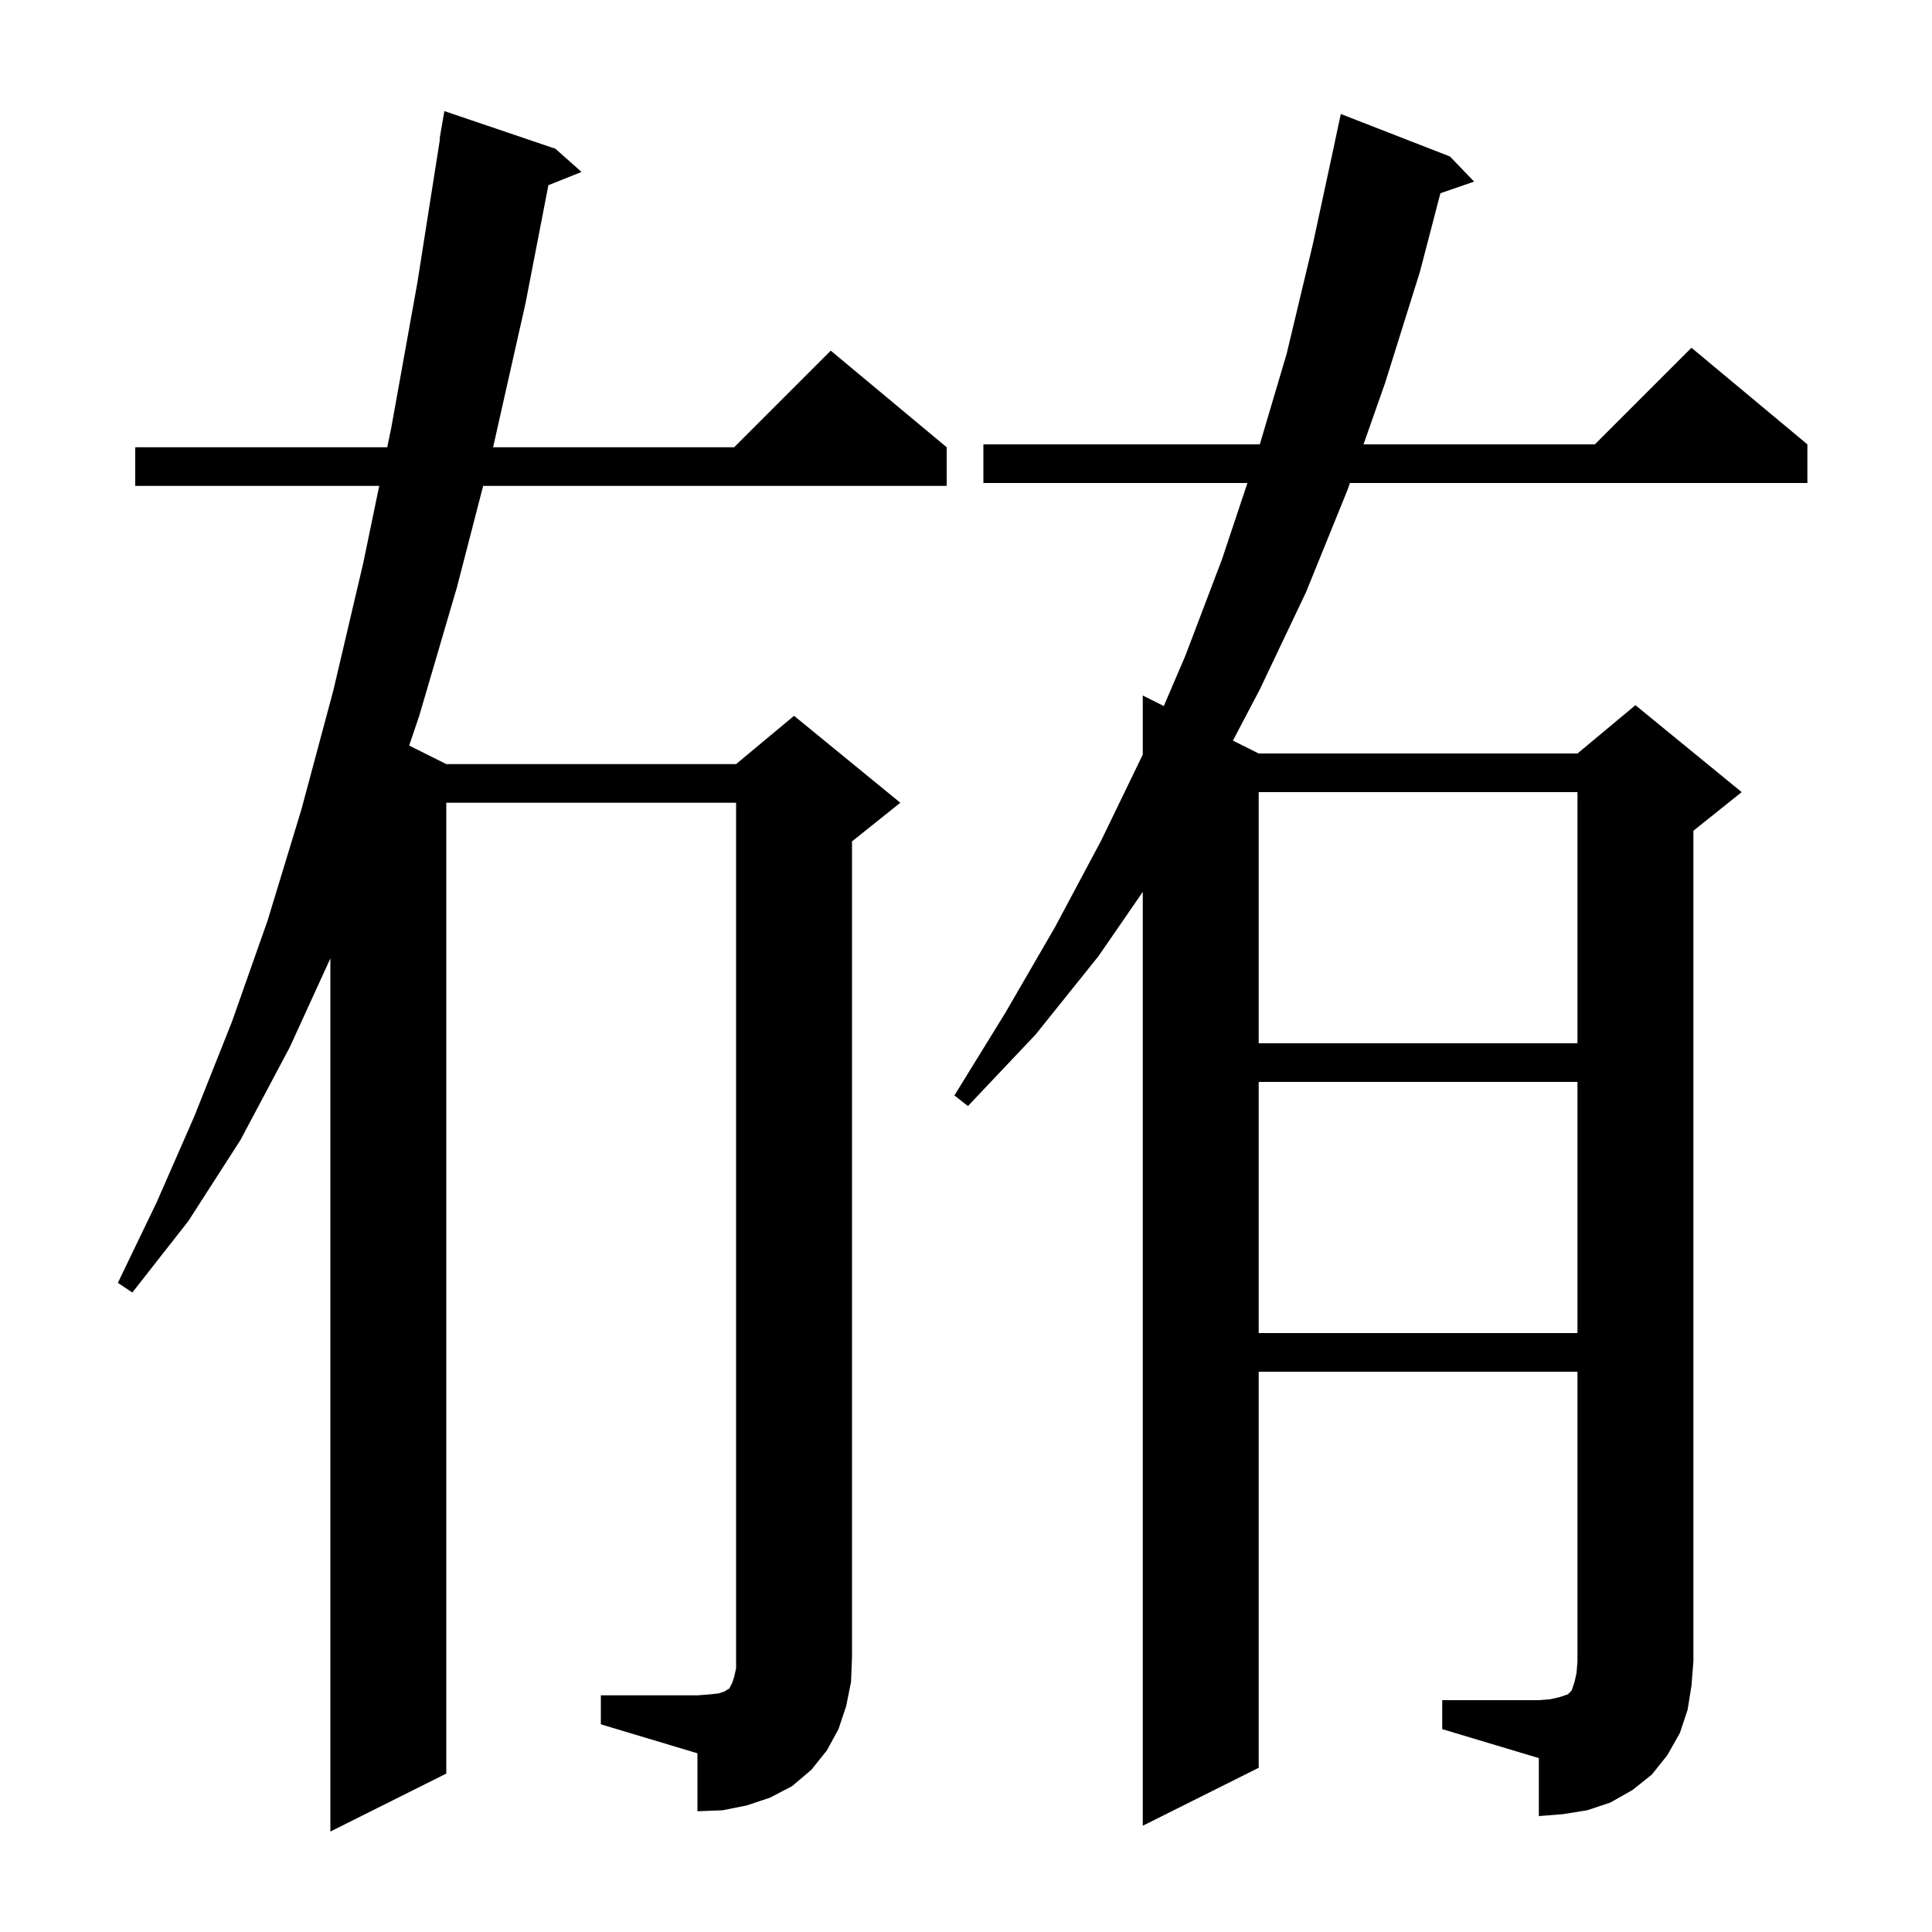 <svg xmlns="http://www.w3.org/2000/svg" xmlns:xlink="http://www.w3.org/1999/xlink" version="1.1" baseProfile="full" viewBox="0 0 200 200" width="200" height="200"><g fill="currentColor"><path d="M 149.3 176.0 L 159.3 176.0 L 160.5 175.9 L 161.4 175.7 L 162.3 175.4 L 162.7 175.0 L 163.0 174.1 L 163.2 173.2 L 163.3 172.0 L 163.3 142.0 L 130.3 142.0 L 130.3 183.0 L 118.3 189.0 L 118.3 92.33 L 113.7 99.0 L 107.2 107.1 L 100.2 114.5 L 98.8 113.4 L 104.1 104.8 L 109.2 96.0 L 114.0 87.0 L 118.3 78.113 L 118.3 72.0 L 120.476 73.088 L 122.7 67.9 L 126.5 57.9 L 129.133 50.0 L 101.8 50.0 L 101.8 46.0 L 130.415 46.0 L 133.2 36.6 L 135.9 25.3 L 138.206 14.601 L 138.2 14.6 L 138.8 11.8 L 150.1 16.2 L 152.6 18.8 L 149.108 20.006 L 147.0 28.1 L 143.4 39.6 L 141.151 46.0 L 165.1 46.0 L 175.1 36.0 L 187.1 46.0 L 187.1 50.0 L 139.746 50.0 L 139.5 50.7 L 135.2 61.3 L 130.4 71.4 L 127.631 76.666 L 130.3 78.0 L 163.3 78.0 L 169.3 73.0 L 180.3 82.0 L 175.3 86.0 L 175.3 172.0 L 175.1 174.5 L 174.7 177.0 L 173.9 179.4 L 172.6 181.7 L 171.0 183.7 L 169.0 185.3 L 166.7 186.6 L 164.3 187.4 L 161.8 187.8 L 159.3 188.0 L 159.3 182.0 L 149.3 179.0 Z M 62.2 175.5 L 72.2 175.5 L 73.5 175.4 L 74.4 175.3 L 75.0 175.1 L 75.3 174.9 L 75.5 174.8 L 75.8 174.2 L 76.0 173.6 L 76.2 172.7 L 76.2 83.1 L 46.2 83.1 L 46.2 183.6 L 34.2 189.6 L 34.2 99.213 L 30.0 108.4 L 24.9 118.0 L 19.5 126.4 L 13.7 133.8 L 12.2 132.8 L 16.2 124.5 L 20.1 115.6 L 24.0 105.8 L 27.7 95.3 L 31.2 83.8 L 34.5 71.5 L 37.6 58.3 L 39.257 50.3 L 14.0 50.3 L 14.0 46.3 L 40.086 46.3 L 40.5 44.3 L 43.2 29.3 L 45.542 14.404 L 45.5 14.4 L 46.0 11.5 L 57.5 15.4 L 60.2 17.8 L 56.769 19.172 L 54.4 31.4 L 51.045 46.3 L 76.0 46.3 L 86.0 36.3 L 98.0 46.3 L 98.0 50.3 L 50.017 50.3 L 47.3 60.8 L 43.4 74.1 L 42.357 77.179 L 46.2 79.1 L 76.2 79.1 L 82.2 74.1 L 93.2 83.1 L 88.2 87.1 L 88.2 171.5 L 88.1 174.1 L 87.6 176.6 L 86.8 179.0 L 85.6 181.2 L 84.0 183.2 L 82.0 184.9 L 79.7 186.1 L 77.3 186.9 L 74.8 187.4 L 72.2 187.5 L 72.2 181.5 L 62.2 178.5 Z M 130.3 112.0 L 130.3 138.0 L 163.3 138.0 L 163.3 112.0 Z M 130.3 82.0 L 130.3 108.0 L 163.3 108.0 L 163.3 82.0 Z "/></g></svg>